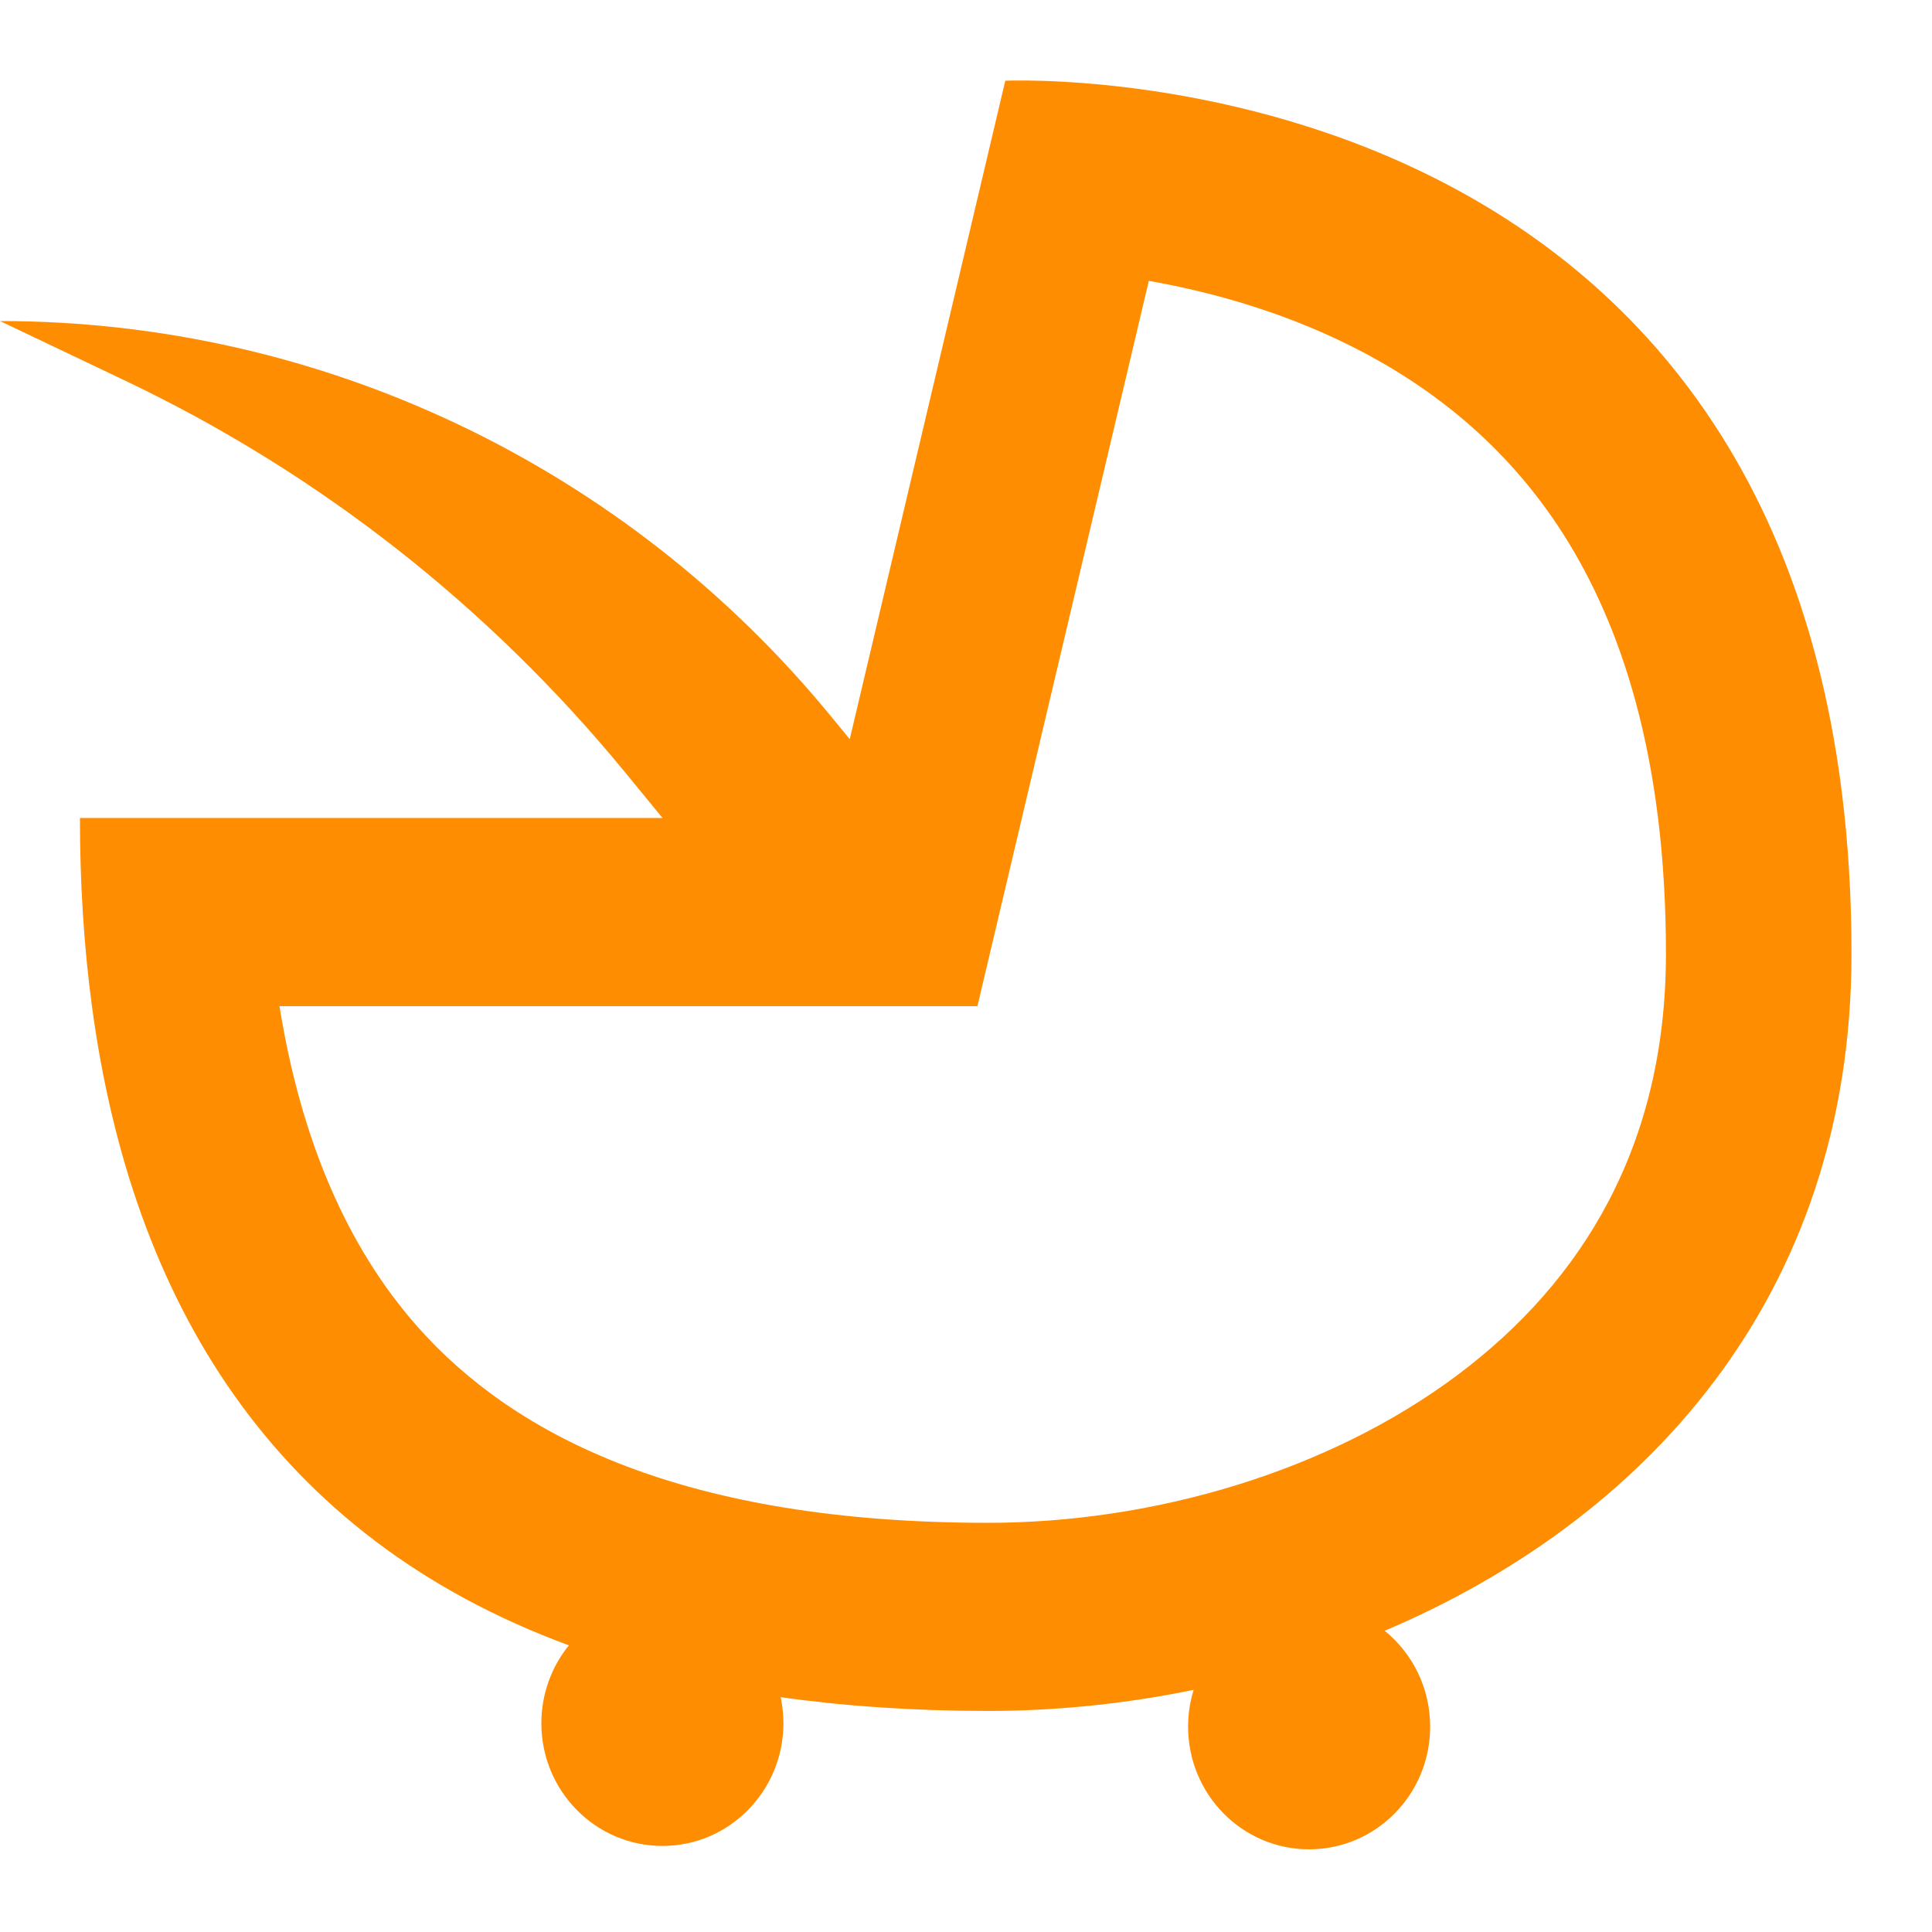 <svg width="24" height="24" viewBox="0 0 24 24" fill="none" xmlns="http://www.w3.org/2000/svg">
<path fill-rule="evenodd" clip-rule="evenodd" d="M10.556 9.182L10.32 8.895C7.769 5.786 3.988 3.988 0 3.988L1.568 4.735C3.959 5.875 6.074 7.533 7.764 9.593L8.23 10.161H0.993C0.993 10.965 1.041 11.747 1.142 12.499C1.632 16.144 3.38 19.081 7.067 20.439C6.854 20.702 6.725 21.039 6.725 21.407C6.725 22.248 7.398 22.931 8.229 22.931C9.059 22.931 9.732 22.248 9.732 21.407C9.732 21.296 9.72 21.187 9.698 21.083C10.492 21.195 11.35 21.254 12.275 21.254C13.111 21.254 13.973 21.168 14.828 20.992C14.783 21.137 14.759 21.29 14.759 21.449C14.759 22.291 15.432 22.973 16.262 22.973C17.093 22.973 17.766 22.291 17.766 21.449C17.766 20.967 17.545 20.537 17.201 20.258C20.397 18.902 23 16.141 23 11.846C23 0.51 12.488 1.003 12.488 1.003L10.556 9.182ZM16.737 4.276C15.886 3.857 15.013 3.62 14.271 3.489L12.142 12.499H3.472C3.739 14.164 4.315 15.495 5.185 16.479C6.387 17.838 8.493 18.917 12.275 18.917C14.319 18.917 16.5 18.285 18.111 17.077C19.653 15.92 20.695 14.236 20.695 11.846C20.695 9.391 20.131 7.752 19.421 6.637C18.707 5.516 17.75 4.775 16.737 4.276Z" fill="#FF8D02"/>
</svg>
